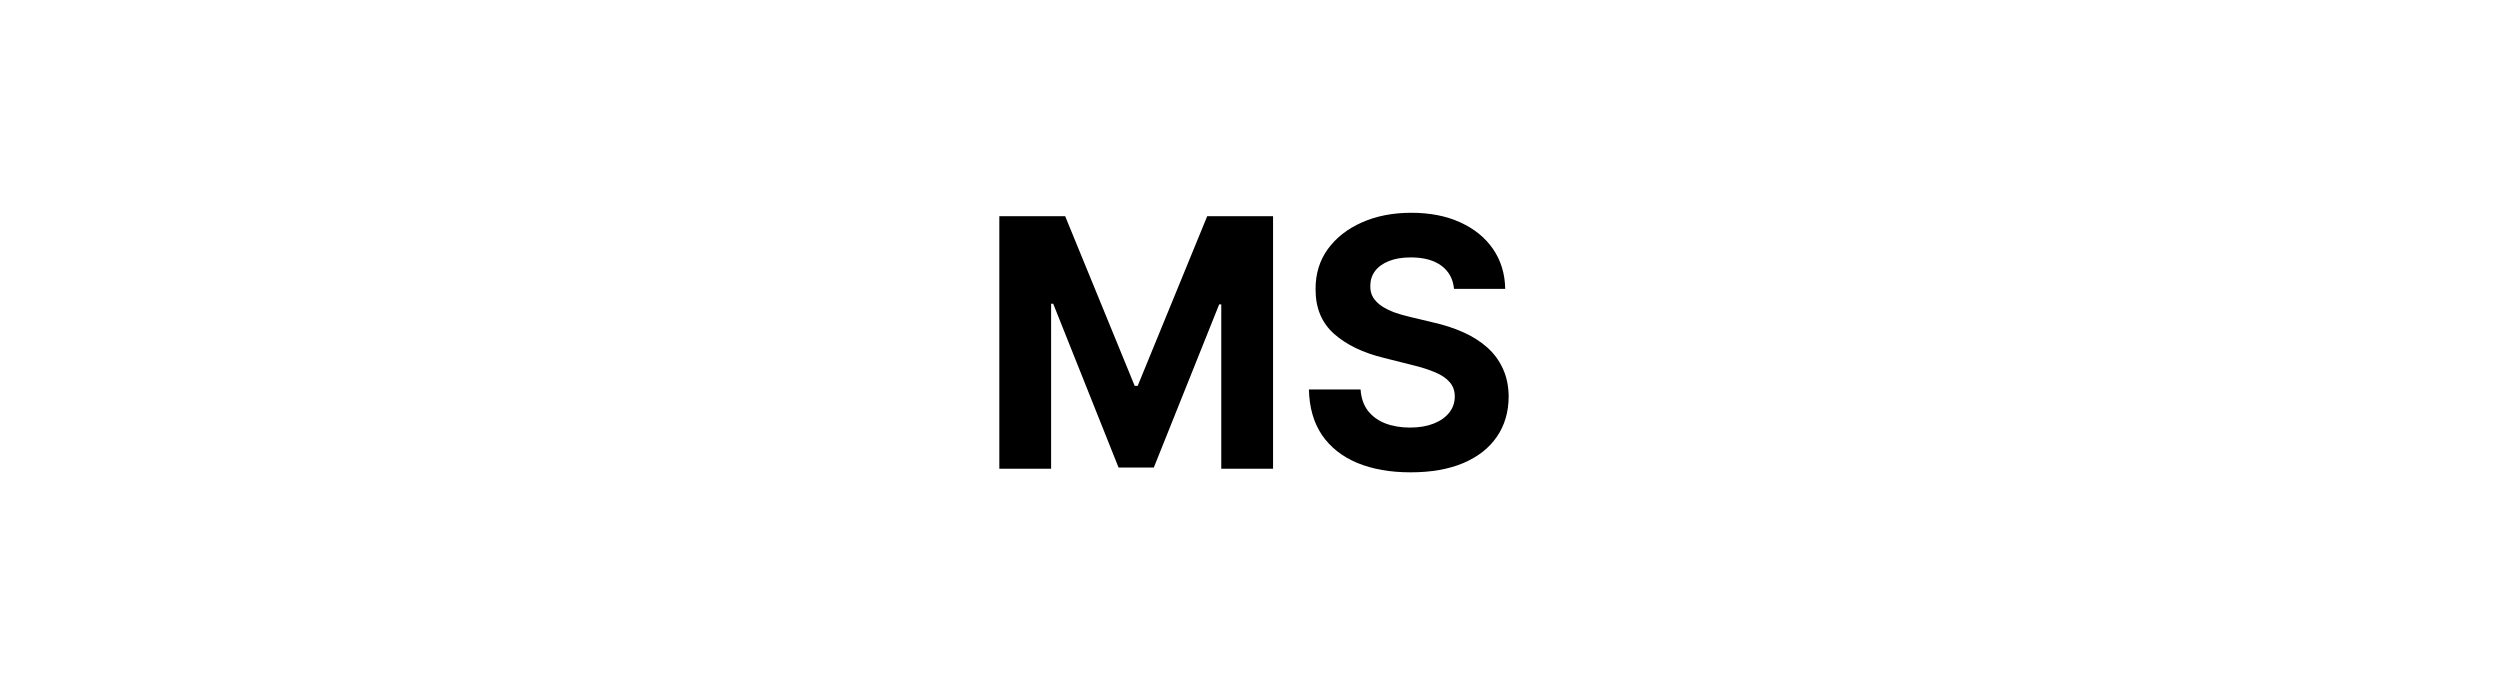 <svg width="144" height="40" viewBox="0 0 144 40" fill="none" xmlns="http://www.w3.org/2000/svg">
<path d="M57.561 12.454H61.354L65.359 22.227H65.53L69.535 12.454H73.328V27H70.345V17.533H70.224L66.46 26.929H64.429L60.665 17.497H60.544V27H57.561V12.454ZM83.752 16.638C83.696 16.065 83.452 15.62 83.021 15.303C82.59 14.985 82.005 14.827 81.267 14.827C80.765 14.827 80.341 14.898 79.995 15.04C79.65 15.177 79.385 15.369 79.2 15.615C79.02 15.861 78.93 16.141 78.93 16.453C78.921 16.713 78.975 16.941 79.093 17.135C79.216 17.329 79.385 17.497 79.598 17.639C79.811 17.776 80.057 17.897 80.336 18.001C80.616 18.101 80.914 18.186 81.231 18.257L82.538 18.57C83.172 18.712 83.755 18.901 84.285 19.138C84.816 19.375 85.275 19.666 85.663 20.011C86.051 20.357 86.352 20.764 86.565 21.233C86.783 21.702 86.894 22.239 86.899 22.845C86.894 23.735 86.667 24.507 86.217 25.16C85.772 25.809 85.128 26.313 84.285 26.673C83.447 27.028 82.436 27.206 81.252 27.206C80.078 27.206 79.055 27.026 78.184 26.666C77.318 26.306 76.641 25.774 76.153 25.068C75.67 24.358 75.417 23.48 75.393 22.433H78.369C78.402 22.921 78.542 23.328 78.788 23.655C79.039 23.977 79.373 24.221 79.789 24.386C80.211 24.547 80.687 24.628 81.217 24.628C81.738 24.628 82.19 24.552 82.573 24.401C82.962 24.249 83.262 24.038 83.475 23.768C83.689 23.499 83.795 23.188 83.795 22.838C83.795 22.511 83.698 22.237 83.504 22.014C83.314 21.792 83.035 21.602 82.666 21.446C82.301 21.29 81.854 21.148 81.323 21.02L79.74 20.622C78.513 20.324 77.545 19.858 76.835 19.223C76.125 18.588 75.772 17.734 75.777 16.659C75.772 15.778 76.006 15.009 76.48 14.351C76.958 13.693 77.614 13.179 78.447 12.81C79.28 12.44 80.227 12.256 81.288 12.256C82.368 12.256 83.31 12.44 84.115 12.81C84.924 13.179 85.554 13.693 86.004 14.351C86.454 15.009 86.686 15.771 86.7 16.638H83.752Z" fill="black"/>
</svg>
